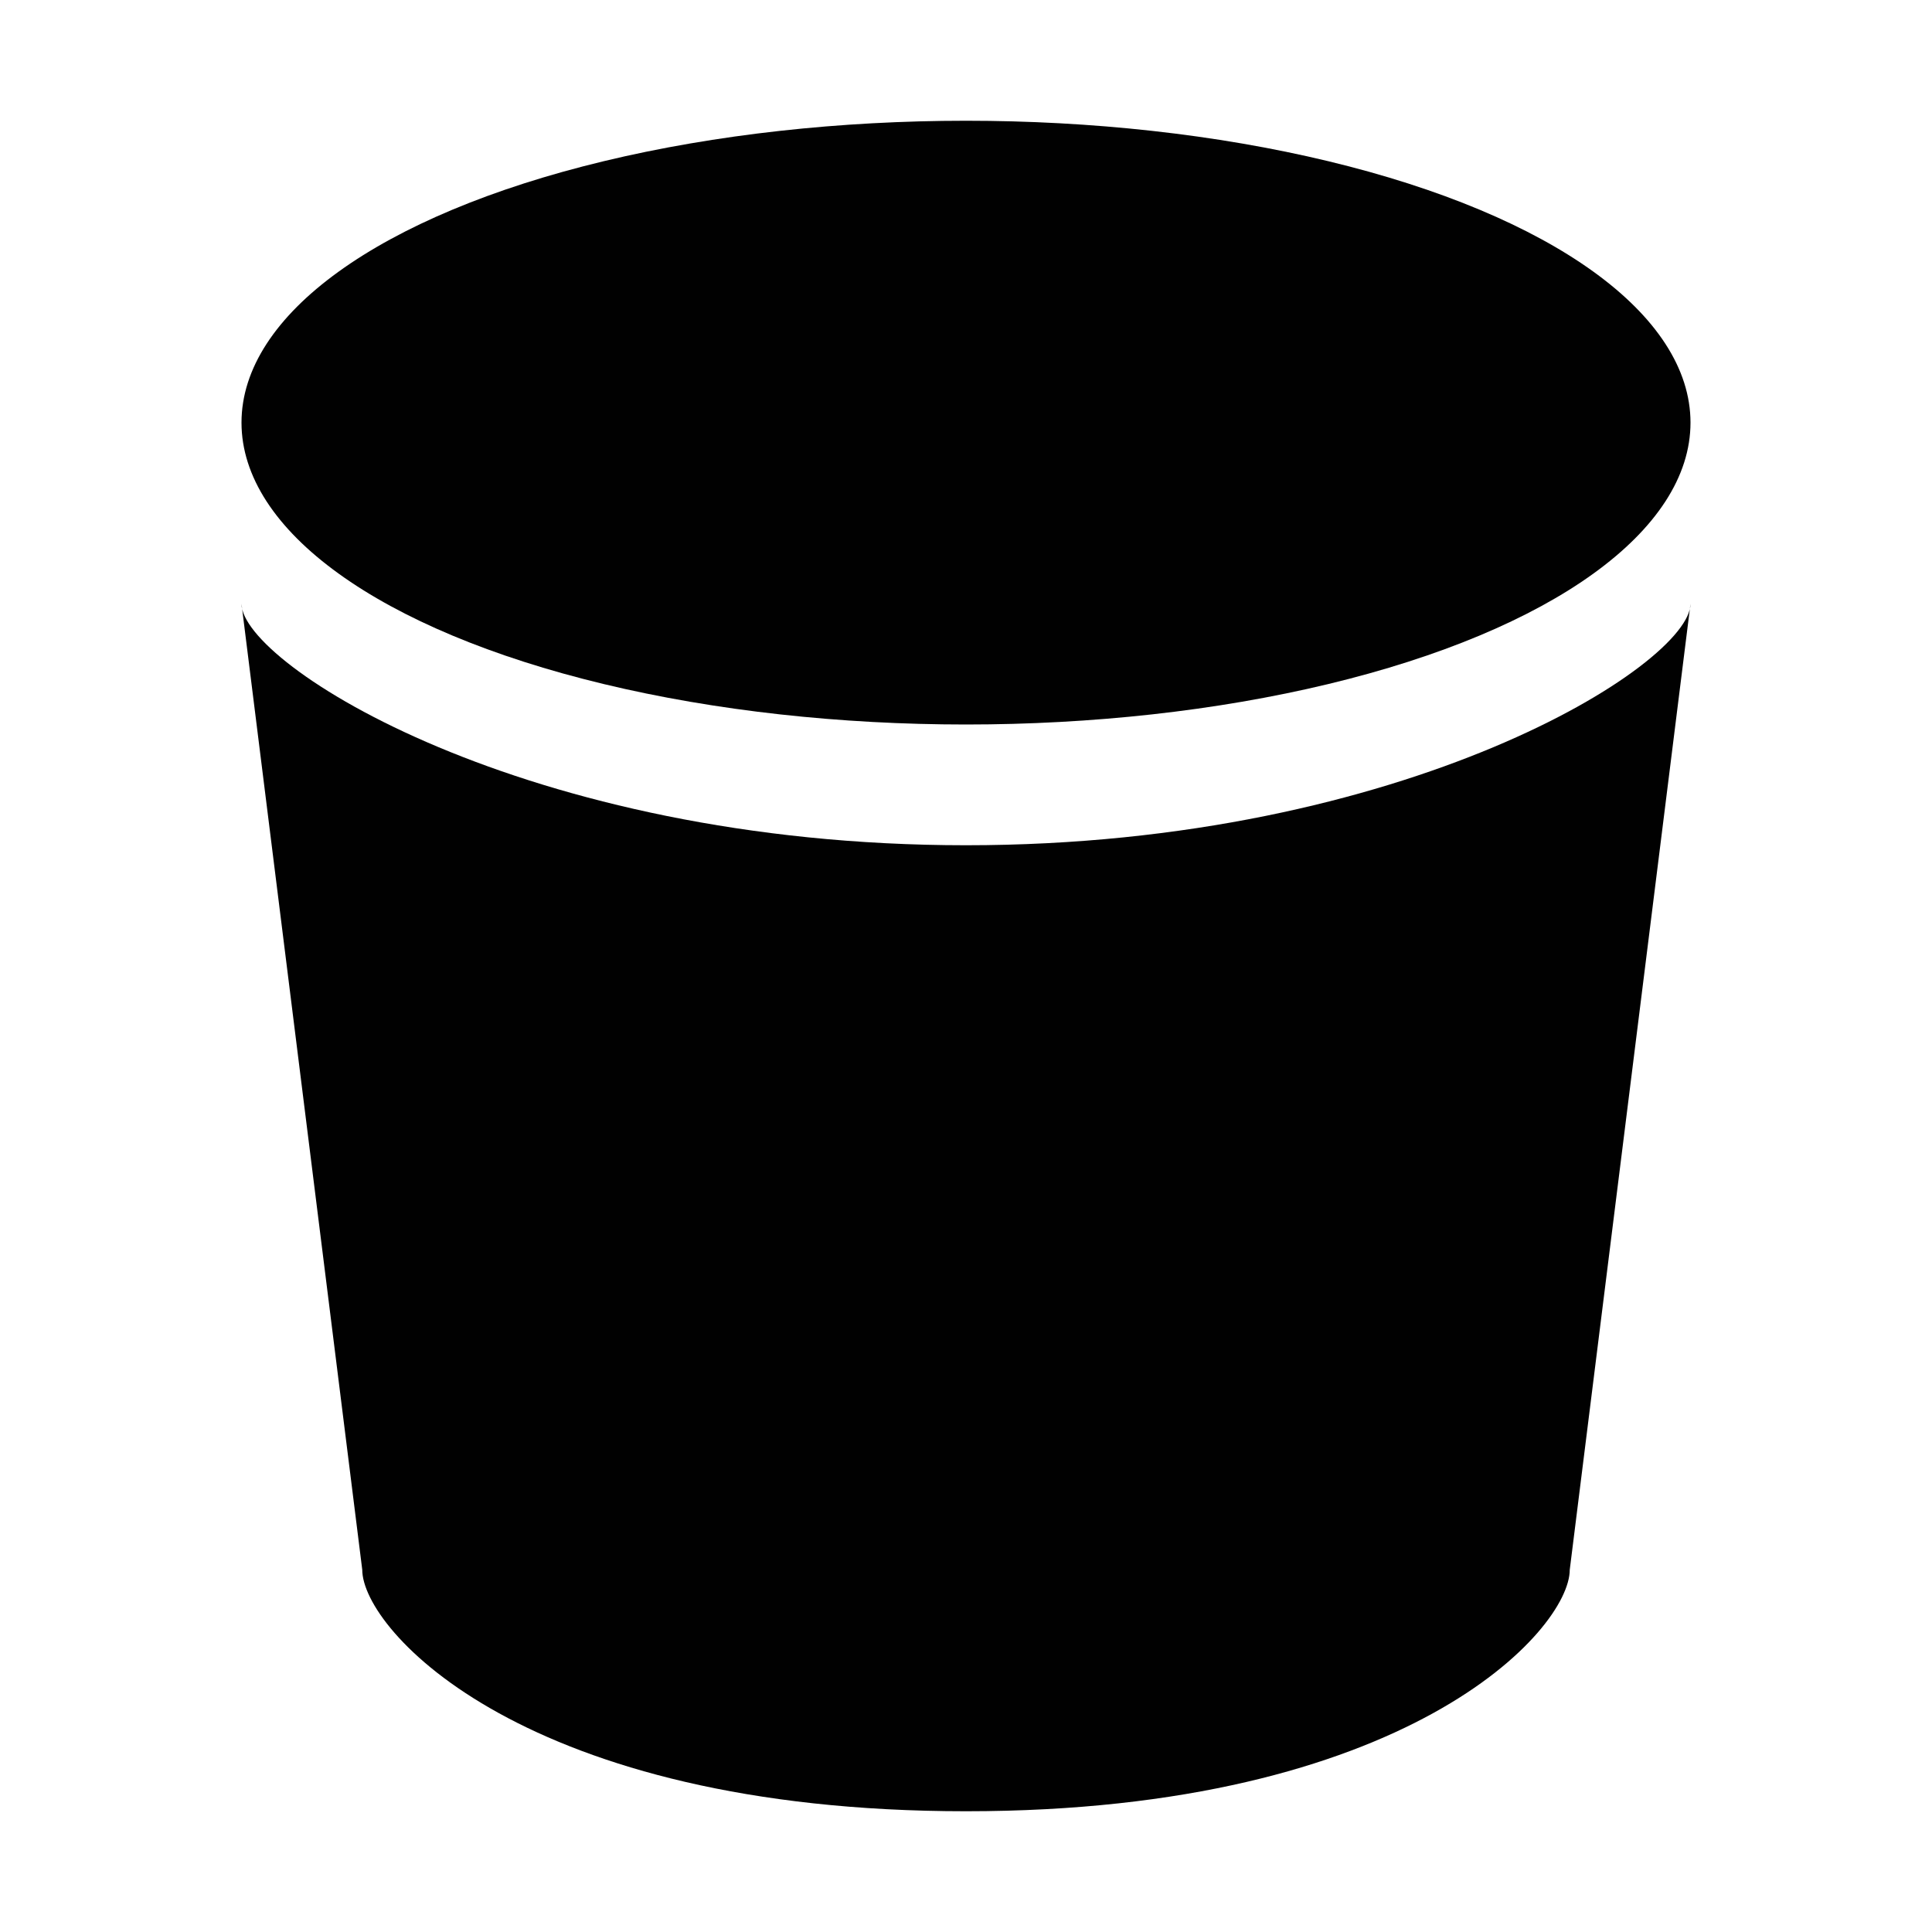 <?xml version="1.0" encoding="utf-8"?>
<!-- Generator: Adobe Illustrator 22.1.0, SVG Export Plug-In . SVG Version: 6.00 Build 0)  -->
<svg version="1.1" id="Calque_1" xmlns="http://www.w3.org/2000/svg" xmlns:xlink="http://www.w3.org/1999/xlink" x="0px" y="0px"
	 width="32px" height="32px" viewBox="0 0 32 32" style="enable-background:new 0 0 32 32;" xml:space="preserve">
<style type="text/css">
	.st0{fill:#010101;}
</style>
<path class="st0" d="M16,14c-7.3,0-12-3-12-4l2,16c0,1,2.7,4,10,4s10-3,10-4l2-16C28,11,23.3,14,16,14z"/>
<ellipse class="st0" cx="16" cy="7" rx="12" ry="5"/>
</svg>
